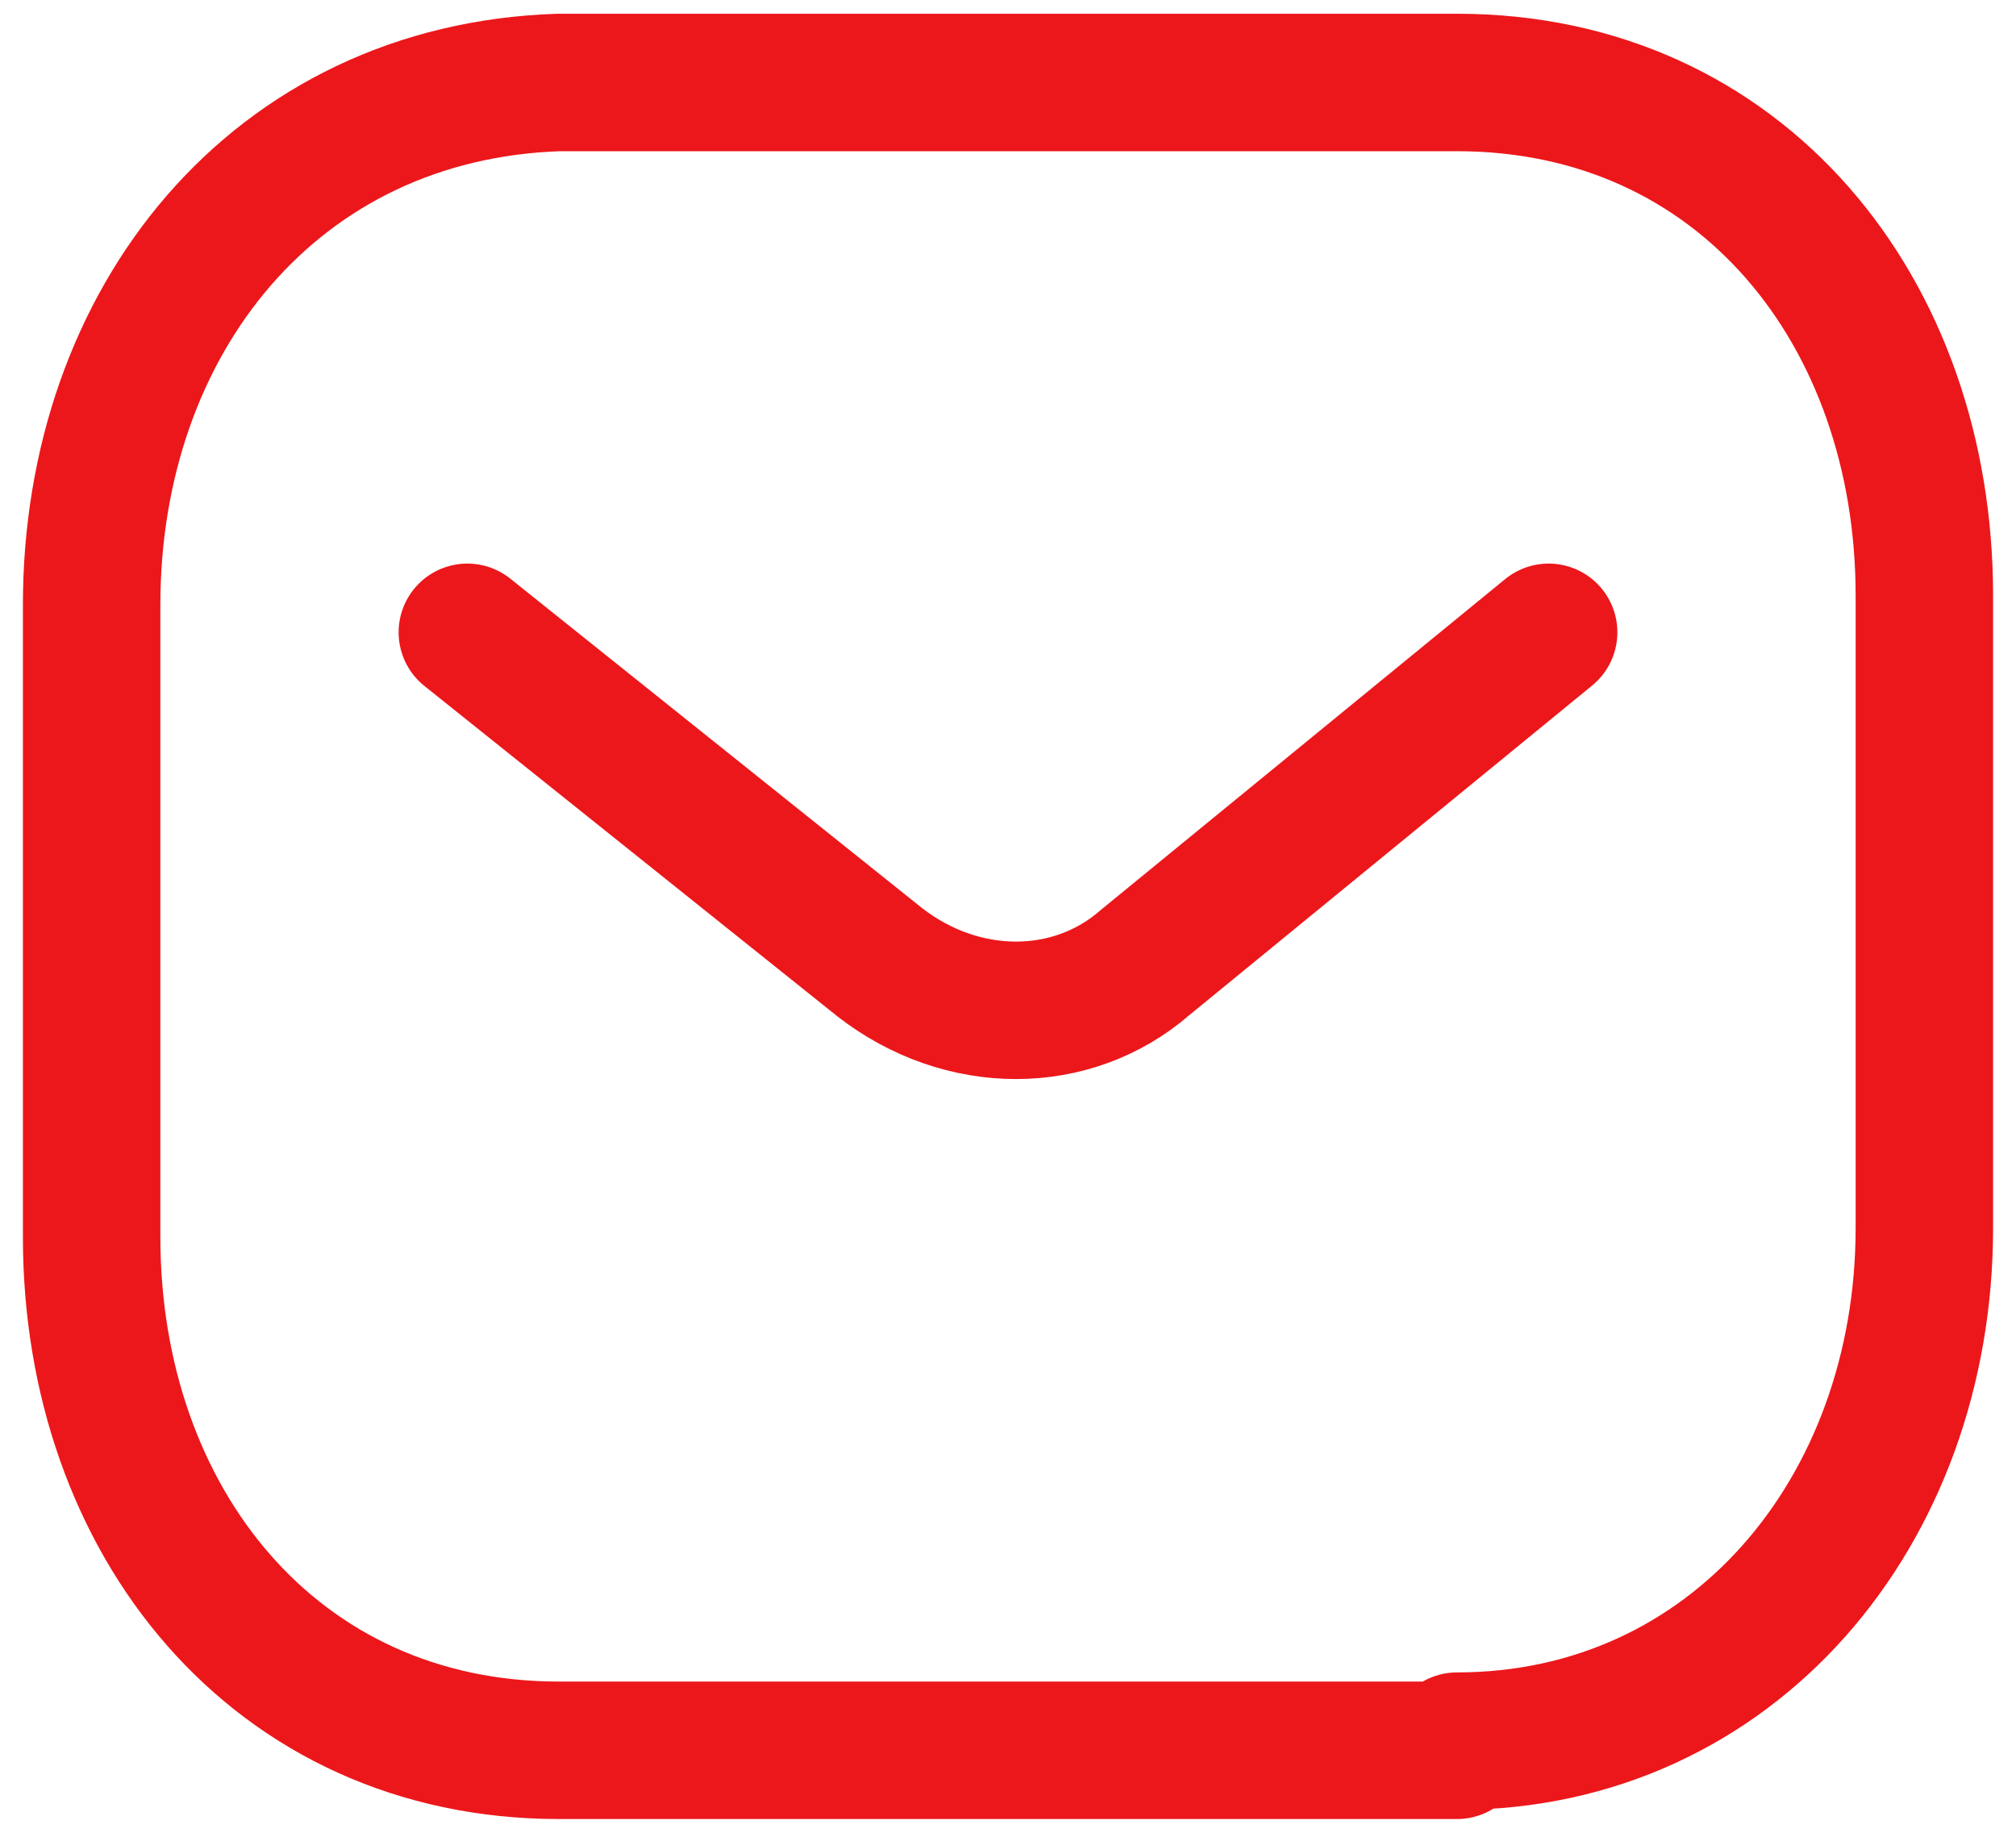 <svg viewBox="0 0 22 20" version="1.1" xmlns="http://www.w3.org/2000/svg" data-sanitized-data-name="Layer 1" data-name="Layer 1" id="Layer_1">
  <defs>
    <style>
      .cls-1 {
        fill: none;
        stroke: #ec171b;
        stroke-linecap: round;
        stroke-linejoin: round;
        stroke-width: 1.5px;
      }
    </style>
  </defs>
  <path d="M16.9,6.9l-4.4,3.6c-.8.7-2,.7-2.9,0l-4.5-3.6" class="cls-1"></path>
  <path d="M15.9,19c3,0,5.1-2.5,5.1-5.6v-6.9c0-3.1-2-5.6-5.1-5.6H6.1c-3.1.1-5.1,2.6-5.1,5.7v6.9c0,3.1,2,5.6,5.1,5.6h9.8Z" class="cls-1"></path>
</svg>